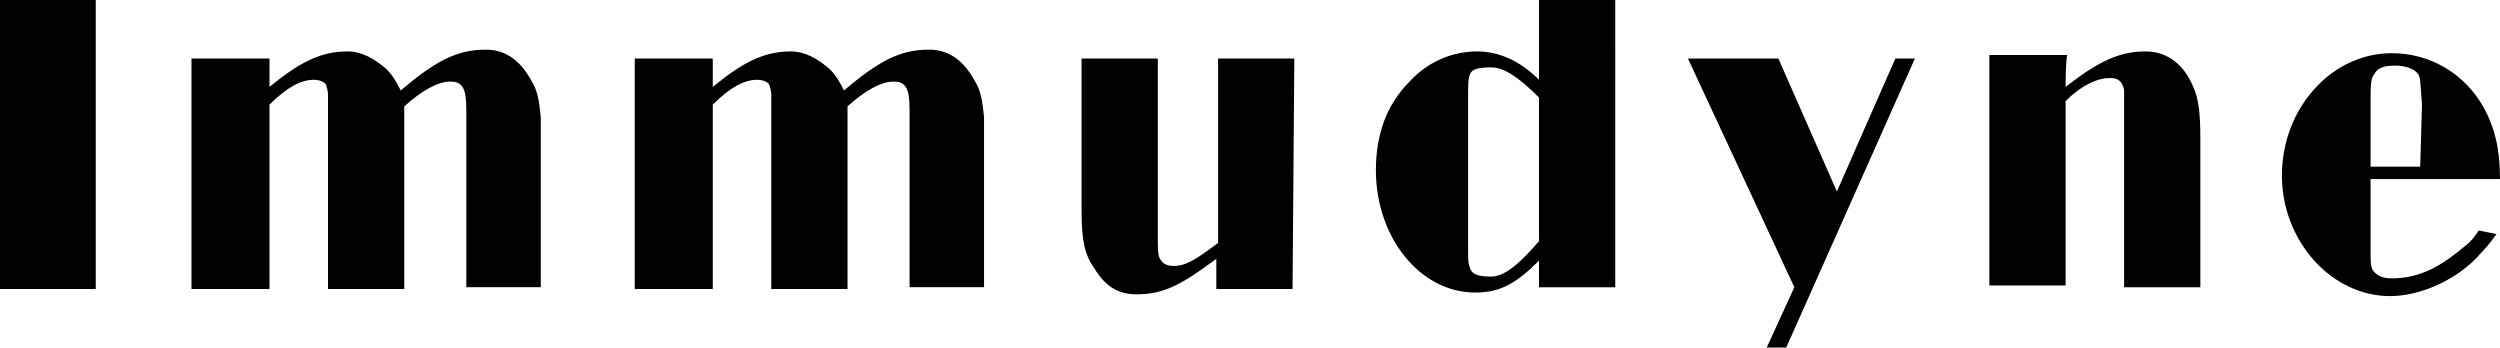 <?xml version="1.0" encoding="utf-8"?>
<!-- Generator: Adobe Illustrator 24.1.0, SVG Export Plug-In . SVG Version: 6.00 Build 0)  -->
<svg version="1.1" id="レイヤー_1" xmlns="http://www.w3.org/2000/svg" xmlns:xlink="http://www.w3.org/1999/xlink" x="0px"
	 y="0px" viewBox="0 0 141 19.6" style="enable-background:new 0 0 141 19.6;" xml:space="preserve">
<g id="XMLID_675_">
	<g>
		<g id="XMLID_148_">
			<path id="XMLID_160_" d="M5.4,16.3H0V0h5.4V16.3z"/>
			<path id="XMLID_158_" d="M15.2,4.9c1.6-1.3,2.8-2,4.4-2c0.8,0,1.5,0.4,2.2,1c0.3,0.3,0.5,0.6,0.8,1.2c1.9-1.6,3.1-2.3,4.8-2.3
				c1.2,0,2,0.7,2.6,1.8c0.3,0.5,0.4,1,0.5,2l0,9.6l-4.2,0V6.2c0-1.2-0.2-1.6-0.9-1.6c-0.7,0-1.6,0.5-2.6,1.4v10.3h-4.3l0-10.9
				c0-0.4-0.1-0.5-0.1-0.6c-0.1-0.2-0.4-0.3-0.7-0.3c-0.7,0-1.5,0.4-2.5,1.4v10.4h-4.4v-13h4.4V4.9z"/>
			<path id="XMLID_156_" d="M40.2,4.9c1.6-1.3,2.8-2,4.4-2c0.8,0,1.5,0.4,2.2,1c0.3,0.3,0.5,0.6,0.8,1.2c1.9-1.6,3.1-2.3,4.8-2.3
				c1.2,0,2,0.7,2.6,1.8c0.3,0.5,0.4,1,0.5,2v9.6l-4.2,0V6.2c0-1.2-0.2-1.6-0.9-1.6c-0.7,0-1.6,0.5-2.6,1.4l0,10.3h-4.3l0-10.9
				c0-0.4-0.1-0.5-0.1-0.6c-0.1-0.2-0.4-0.3-0.7-0.3c-0.7,0-1.5,0.4-2.5,1.4v10.4h-4.4v-13h4.4C40.2,3.3,40.2,4.9,40.2,4.9z"/>
			<path id="XMLID_154_" d="M72.9,16.3h-4.3v-1.7c-1.9,1.4-2.9,2-4.5,2c-1.1,0-1.8-0.5-2.4-1.5c-0.5-0.7-0.7-1.5-0.7-3.2l0-8.6h4.3
				l0,9.8c0,1.1,0,1.4,0.2,1.6c0.1,0.2,0.4,0.3,0.7,0.3c0.7,0,1.3-0.4,2.5-1.3c0-1,0-10.4,0-10.4h4.3L72.9,16.3L72.9,16.3z"/>
			<path id="XMLID_151_" d="M86.8,13.6c-1.2,1.4-2,2-2.7,2c-0.9,0-1.1-0.2-1.2-0.5c-0.1-0.3-0.1-0.3-0.1-1.6V5.9
				c0-1.2,0-1.4,0.1-1.7C83,4,83.1,3.8,84.1,3.8c0.7,0,1.5,0.5,2.7,1.7V13.6z M86.8,0l0,4.5c-1.1-1.1-2.3-1.6-3.5-1.6
				c-1.4,0-2.8,0.6-3.8,1.7c-1.3,1.3-1.9,3-1.9,5c0,3.8,2.5,6.9,5.6,6.9c1.4,0,2.3-0.5,3.6-1.8l0,1.5h4.3V0H86.8z"/>
			<path id="XMLID_149_" d="M116.5,4.9c1.8-1.4,3-2,4.5-2c1.3,0,2.2,0.8,2.7,2c0.3,0.7,0.4,1.4,0.4,3c0,0.2,0,8.3,0,8.3h-4.3
				c0,0,0-10.8,0-11.1c-0.1-0.5-0.3-0.7-0.8-0.7c-0.7,0-1.6,0.4-2.5,1.3l0,10.4h-4.3v-13h4.4C116.5,3.3,116.5,4.9,116.5,4.9z"/>
		</g>
		<g id="XMLID_145_">
			<path id="XMLID_146_" d="M108,3.3l-7.3,16.4h-1.1l1.6-3.5L95.2,3.3h5.1l3.3,7.5l3.3-7.5C107,3.3,108,3.3,108,3.3z"/>
		</g>
		<path id="XMLID_142_" d="M136.5,9.4h-2.8V5.9c0-1,0-1.5,0.2-1.7c0.2-0.4,0.6-0.5,1.2-0.5c0.6,0,1.1,0.2,1.3,0.5
			c0.1,0.2,0.1,0.3,0.2,1.7L136.5,9.4L136.5,9.4z M139.8,13c-0.2,0.3-0.4,0.6-0.8,0.9c-1.2,1-2.4,1.8-4.1,1.8
			c-0.6,0-0.9-0.2-1.1-0.5c-0.1-0.3-0.1-0.4-0.1-1.4v-3.7l7.3,0c0-1.7-0.3-2.9-0.9-4c-1.1-2-3.1-3.1-5.2-3.1c-3.4,0-6.2,3.1-6.2,6.9
			c0,3.7,2.8,6.8,6.1,6.8c1.8,0,3.9-1,5.1-2.4c0.5-0.5,0.9-1.1,0.9-1.1L139.8,13z"/>
	</g>
</g>
</svg>
